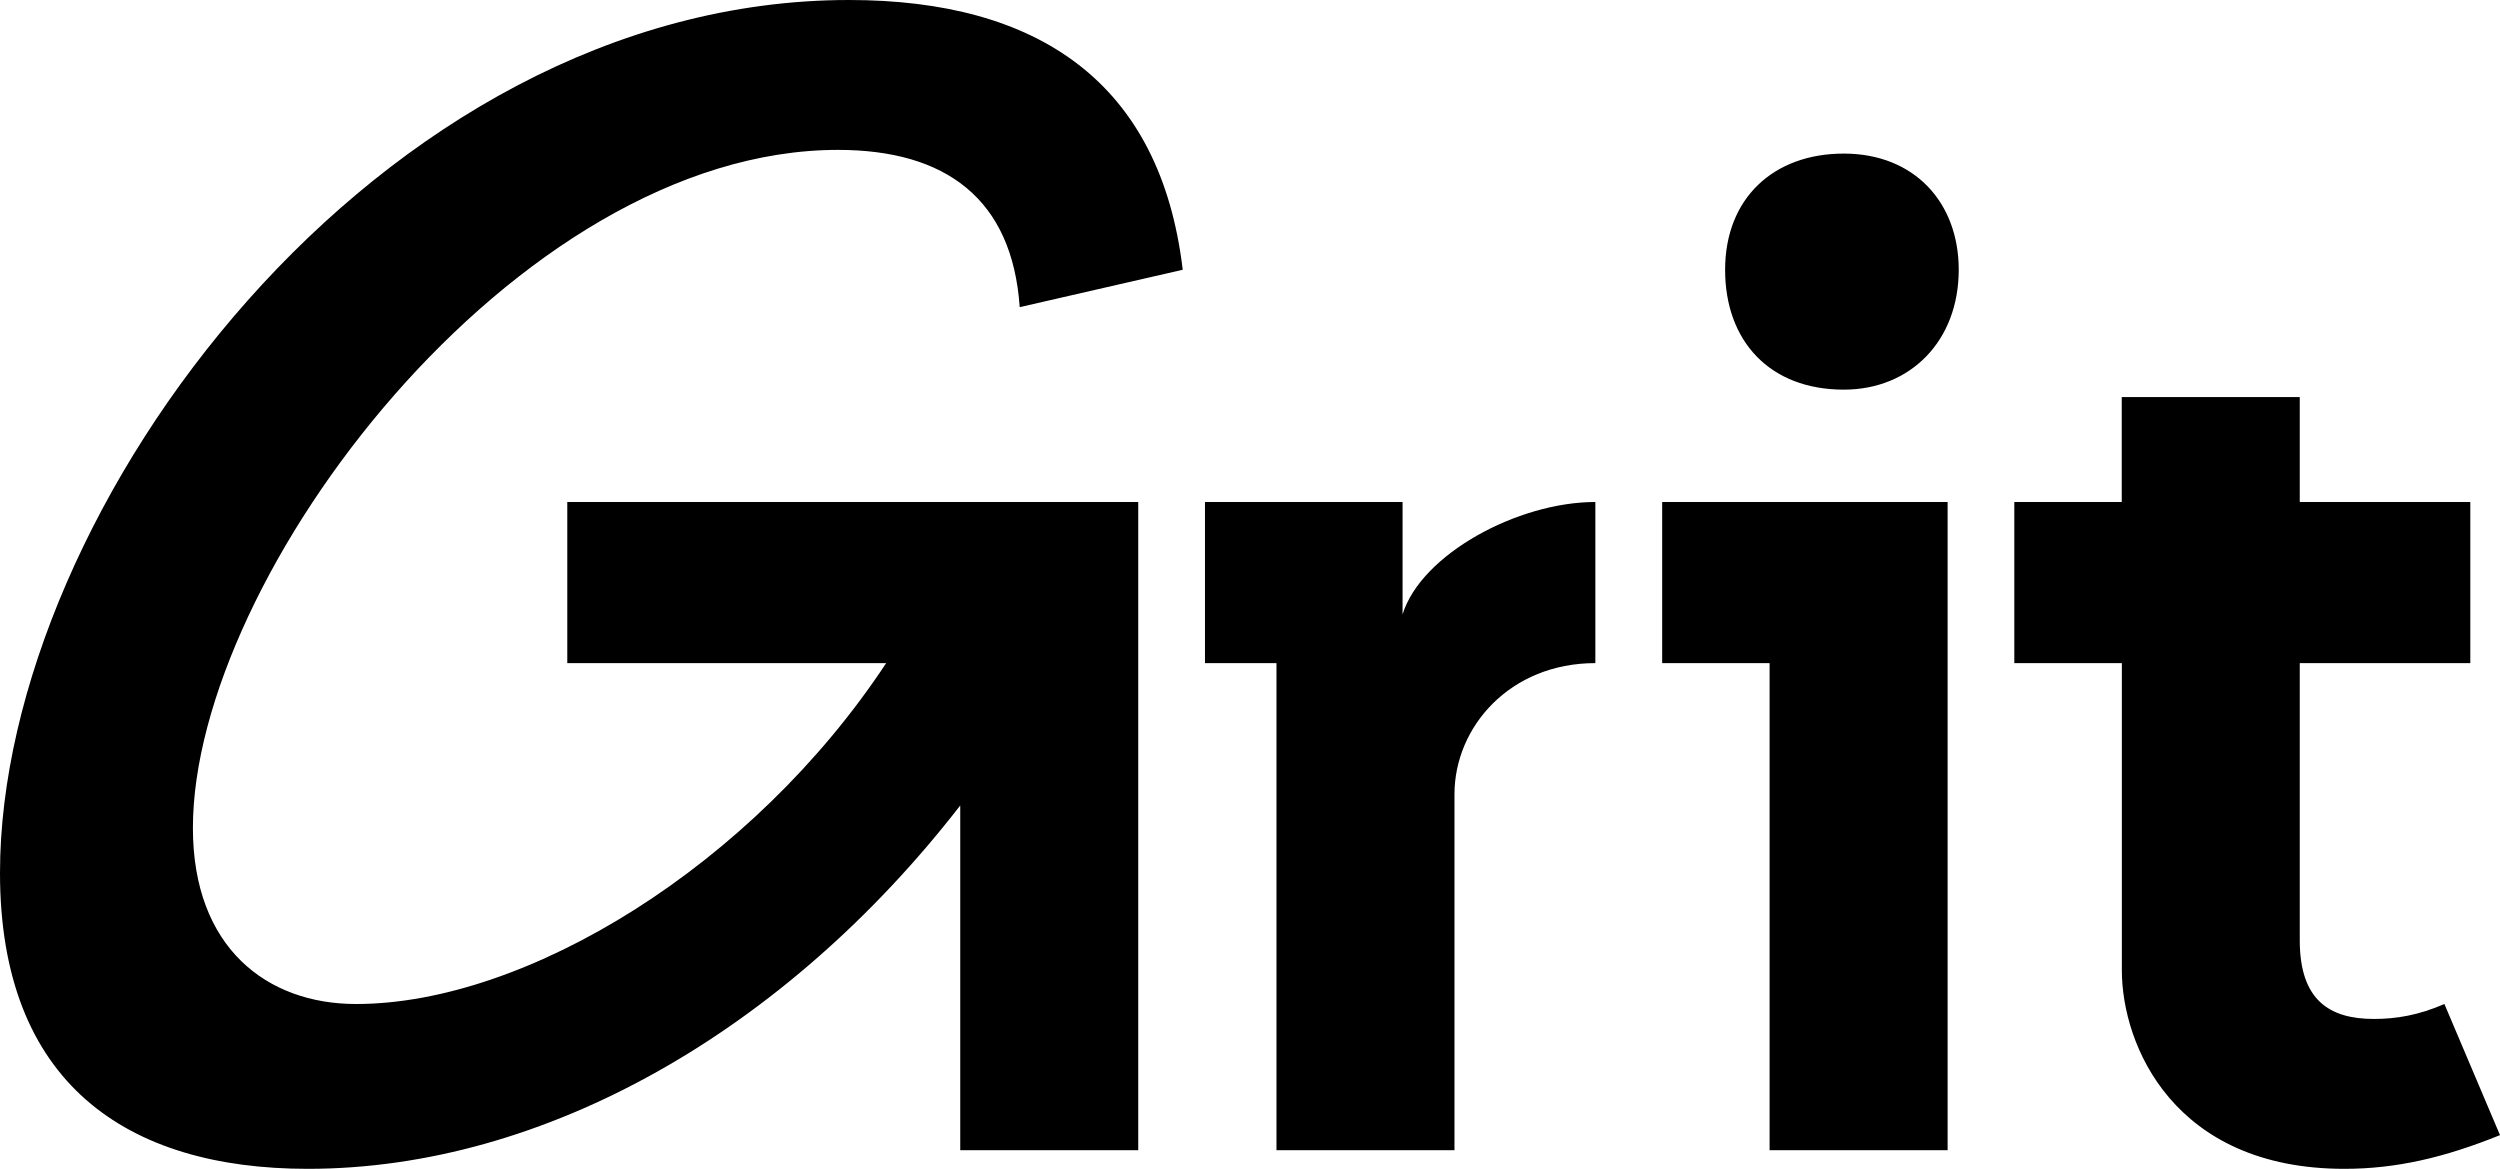 <svg xmlns="http://www.w3.org/2000/svg" width="154" height="72" viewBox="0 0 154 72" fill="none"><g clip-path="url(#clip0_5212_1847)"><path d="M86.398 37.845V30.923H74.226V40.848H78.631V70.851H89.596V48.925C89.596 44.772 93.021 40.848 98.274 40.848V30.923C93.48 30.923 87.541 34.155 86.398 37.845ZM124.082 30.923V40.848H130.706V59.77C130.706 64.387 133.904 72 144.411 72C147.609 72 150.575 71.308 154 69.924L150.575 61.847C148.979 62.539 147.609 62.767 146.233 62.767C143.493 62.767 141.665 61.612 141.665 57.923V40.848H152.171V30.923H141.665V24.459H130.699V30.923H124.076H124.082ZM109.007 40.848V70.851H119.973V30.923H102.39V40.848H109.013H109.007ZM62.808 18.922L72.856 16.617C71.486 5.073 63.945 0 52.301 0C23.294 0 0 31.387 0 53.77C0 66.692 7.767 72 18.959 72C33.575 72 48.418 63.46 59.151 49.617V70.851H70.116V30.923H34.945V40.848H54.588C46.369 53.306 32.438 61.847 21.931 61.847C16.451 61.847 11.883 58.386 11.883 51.001C11.883 35.54 31.753 9.233 51.622 9.233C58.246 9.233 62.355 12.236 62.814 18.922M113.576 24.002C117.685 24.002 120.658 20.999 120.658 16.617C120.658 12.465 117.918 9.461 113.576 9.461C109.233 9.461 106.267 12.23 106.267 16.617C106.267 21.005 109.007 24.002 113.576 24.002Z" fill="black"></path></g><defs><clipPath id="clip0_5212_1847"><rect width="154" height="72" fill="white"></rect></clipPath></defs></svg>